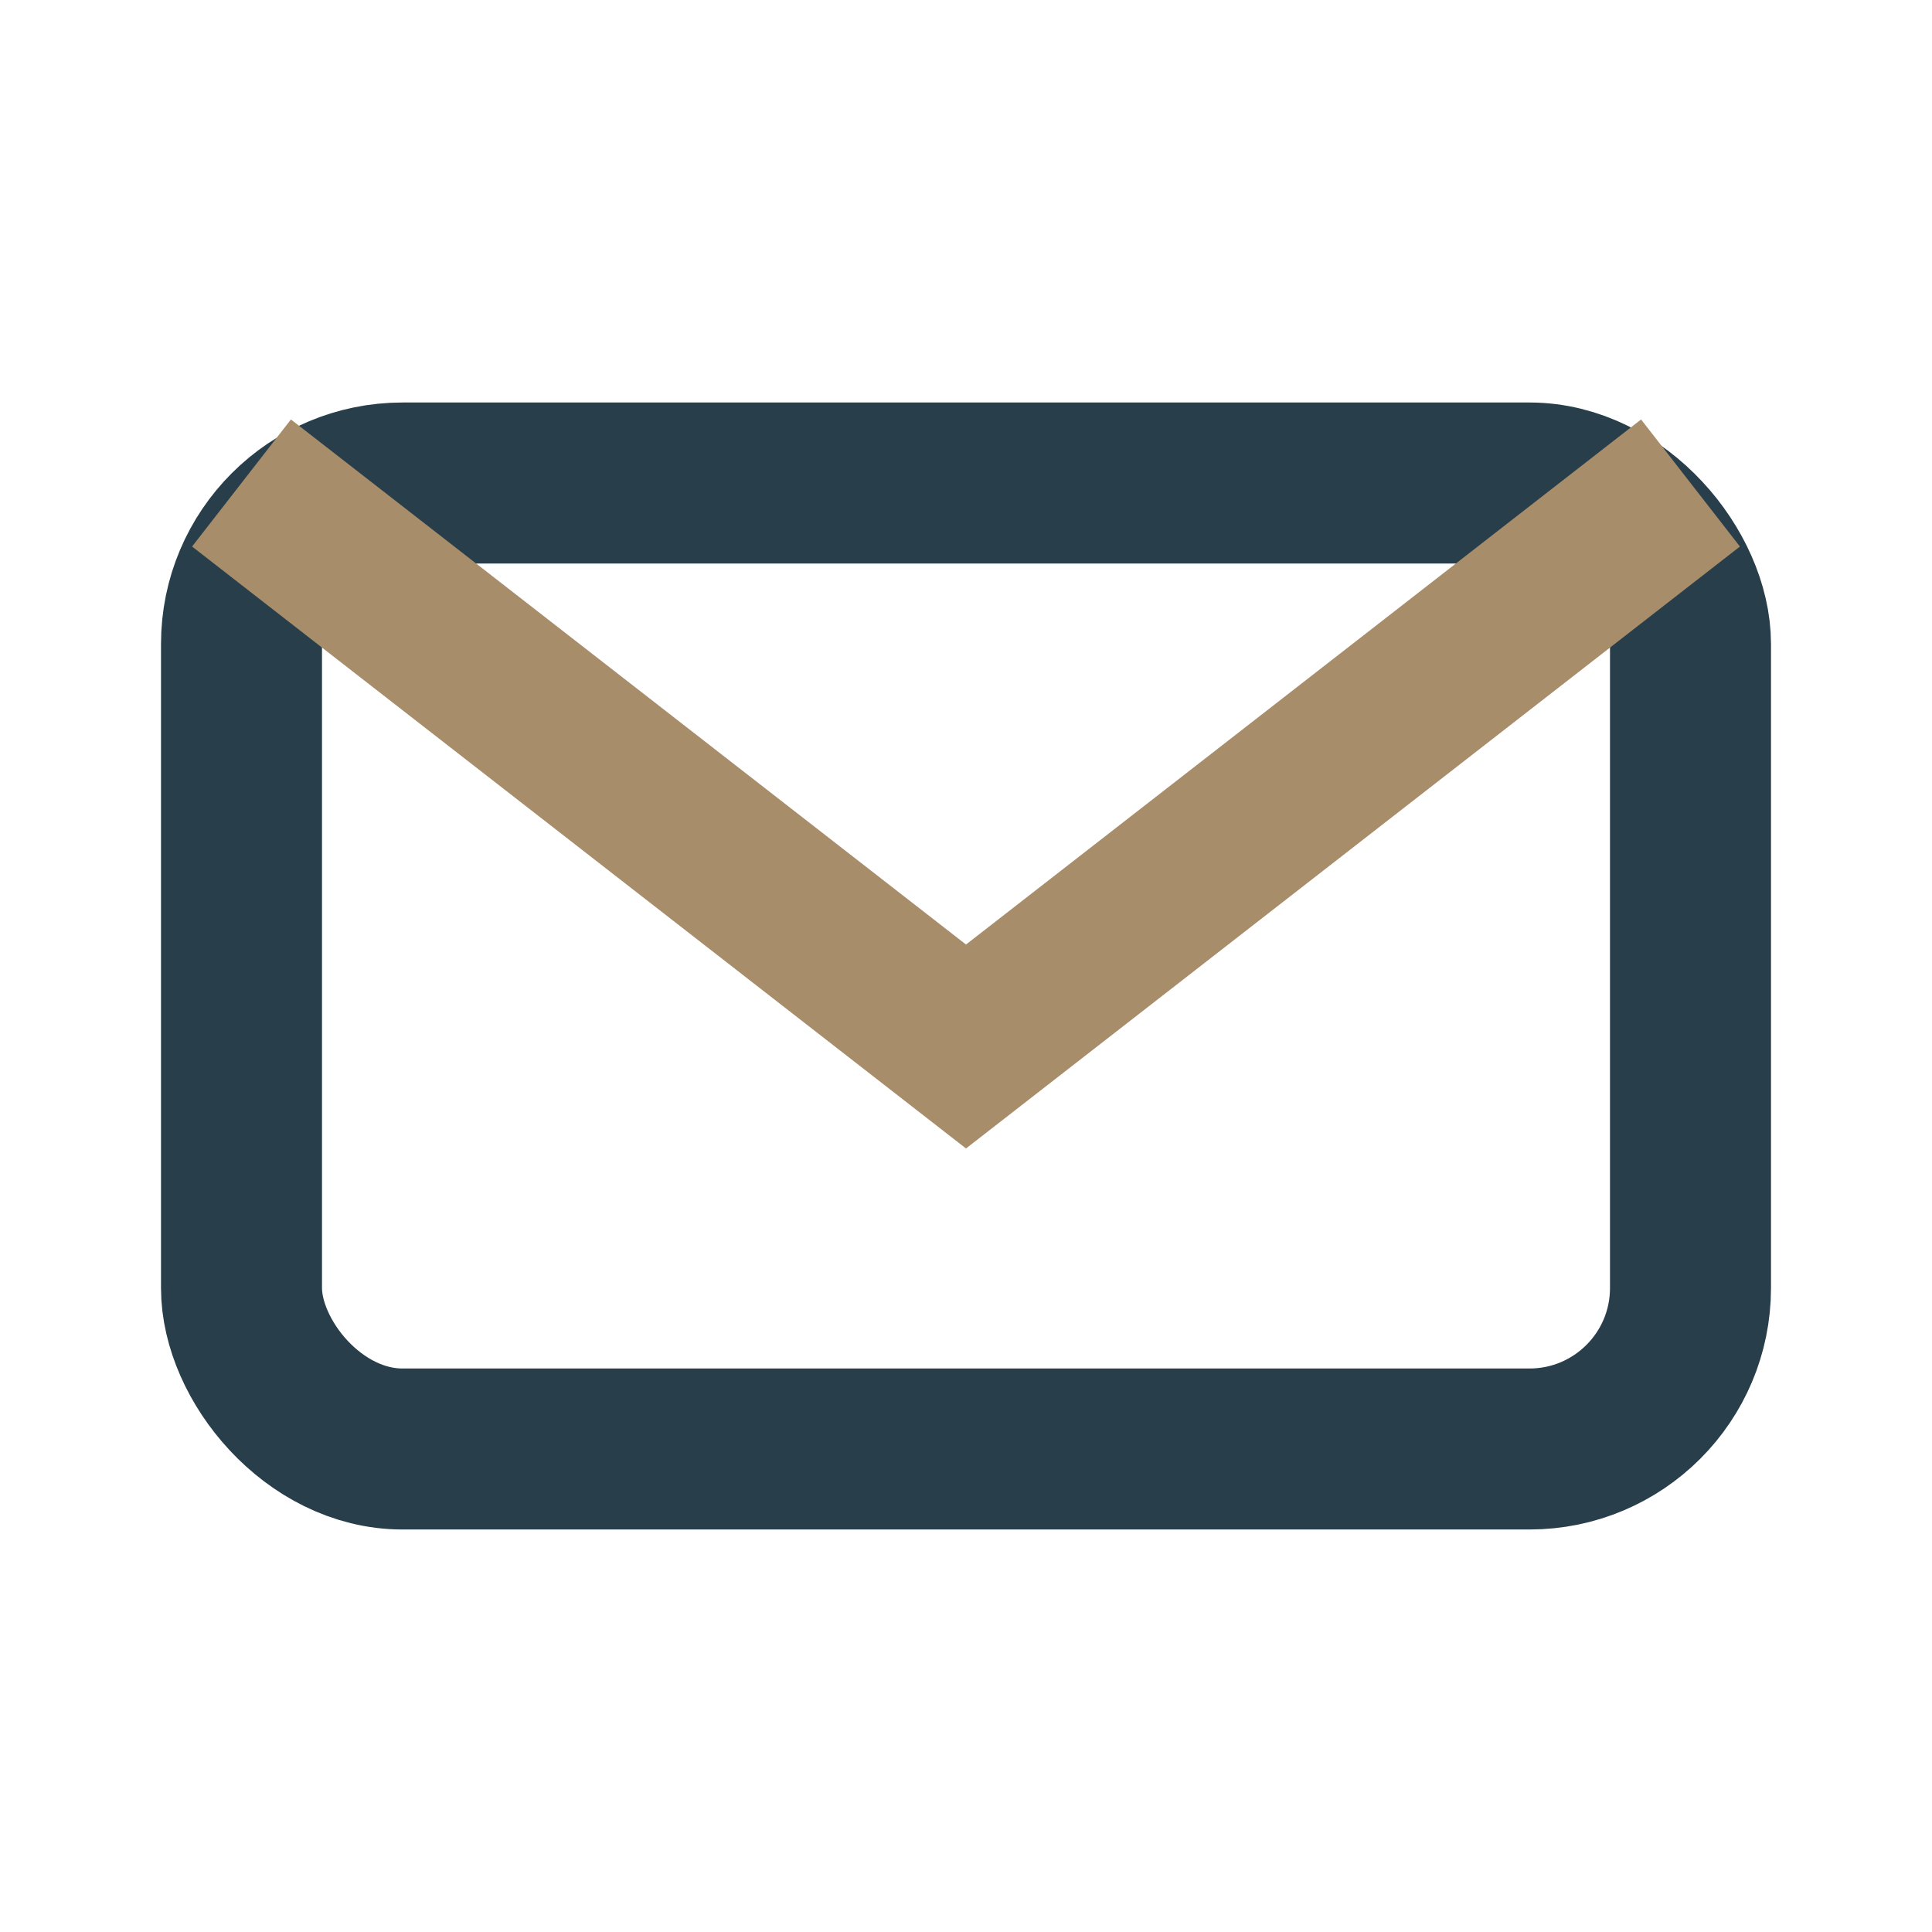 <?xml version="1.0" encoding="UTF-8"?>
<svg xmlns="http://www.w3.org/2000/svg" width="24" height="24" viewBox="0 0 24 24"><rect x="3" y="6" width="18" height="12" rx="2" fill="none" stroke="#283E4A" stroke-width="2"/><path d="M3 6l9 7 9-7" fill="none" stroke="#A88D6A" stroke-width="2"/></svg>